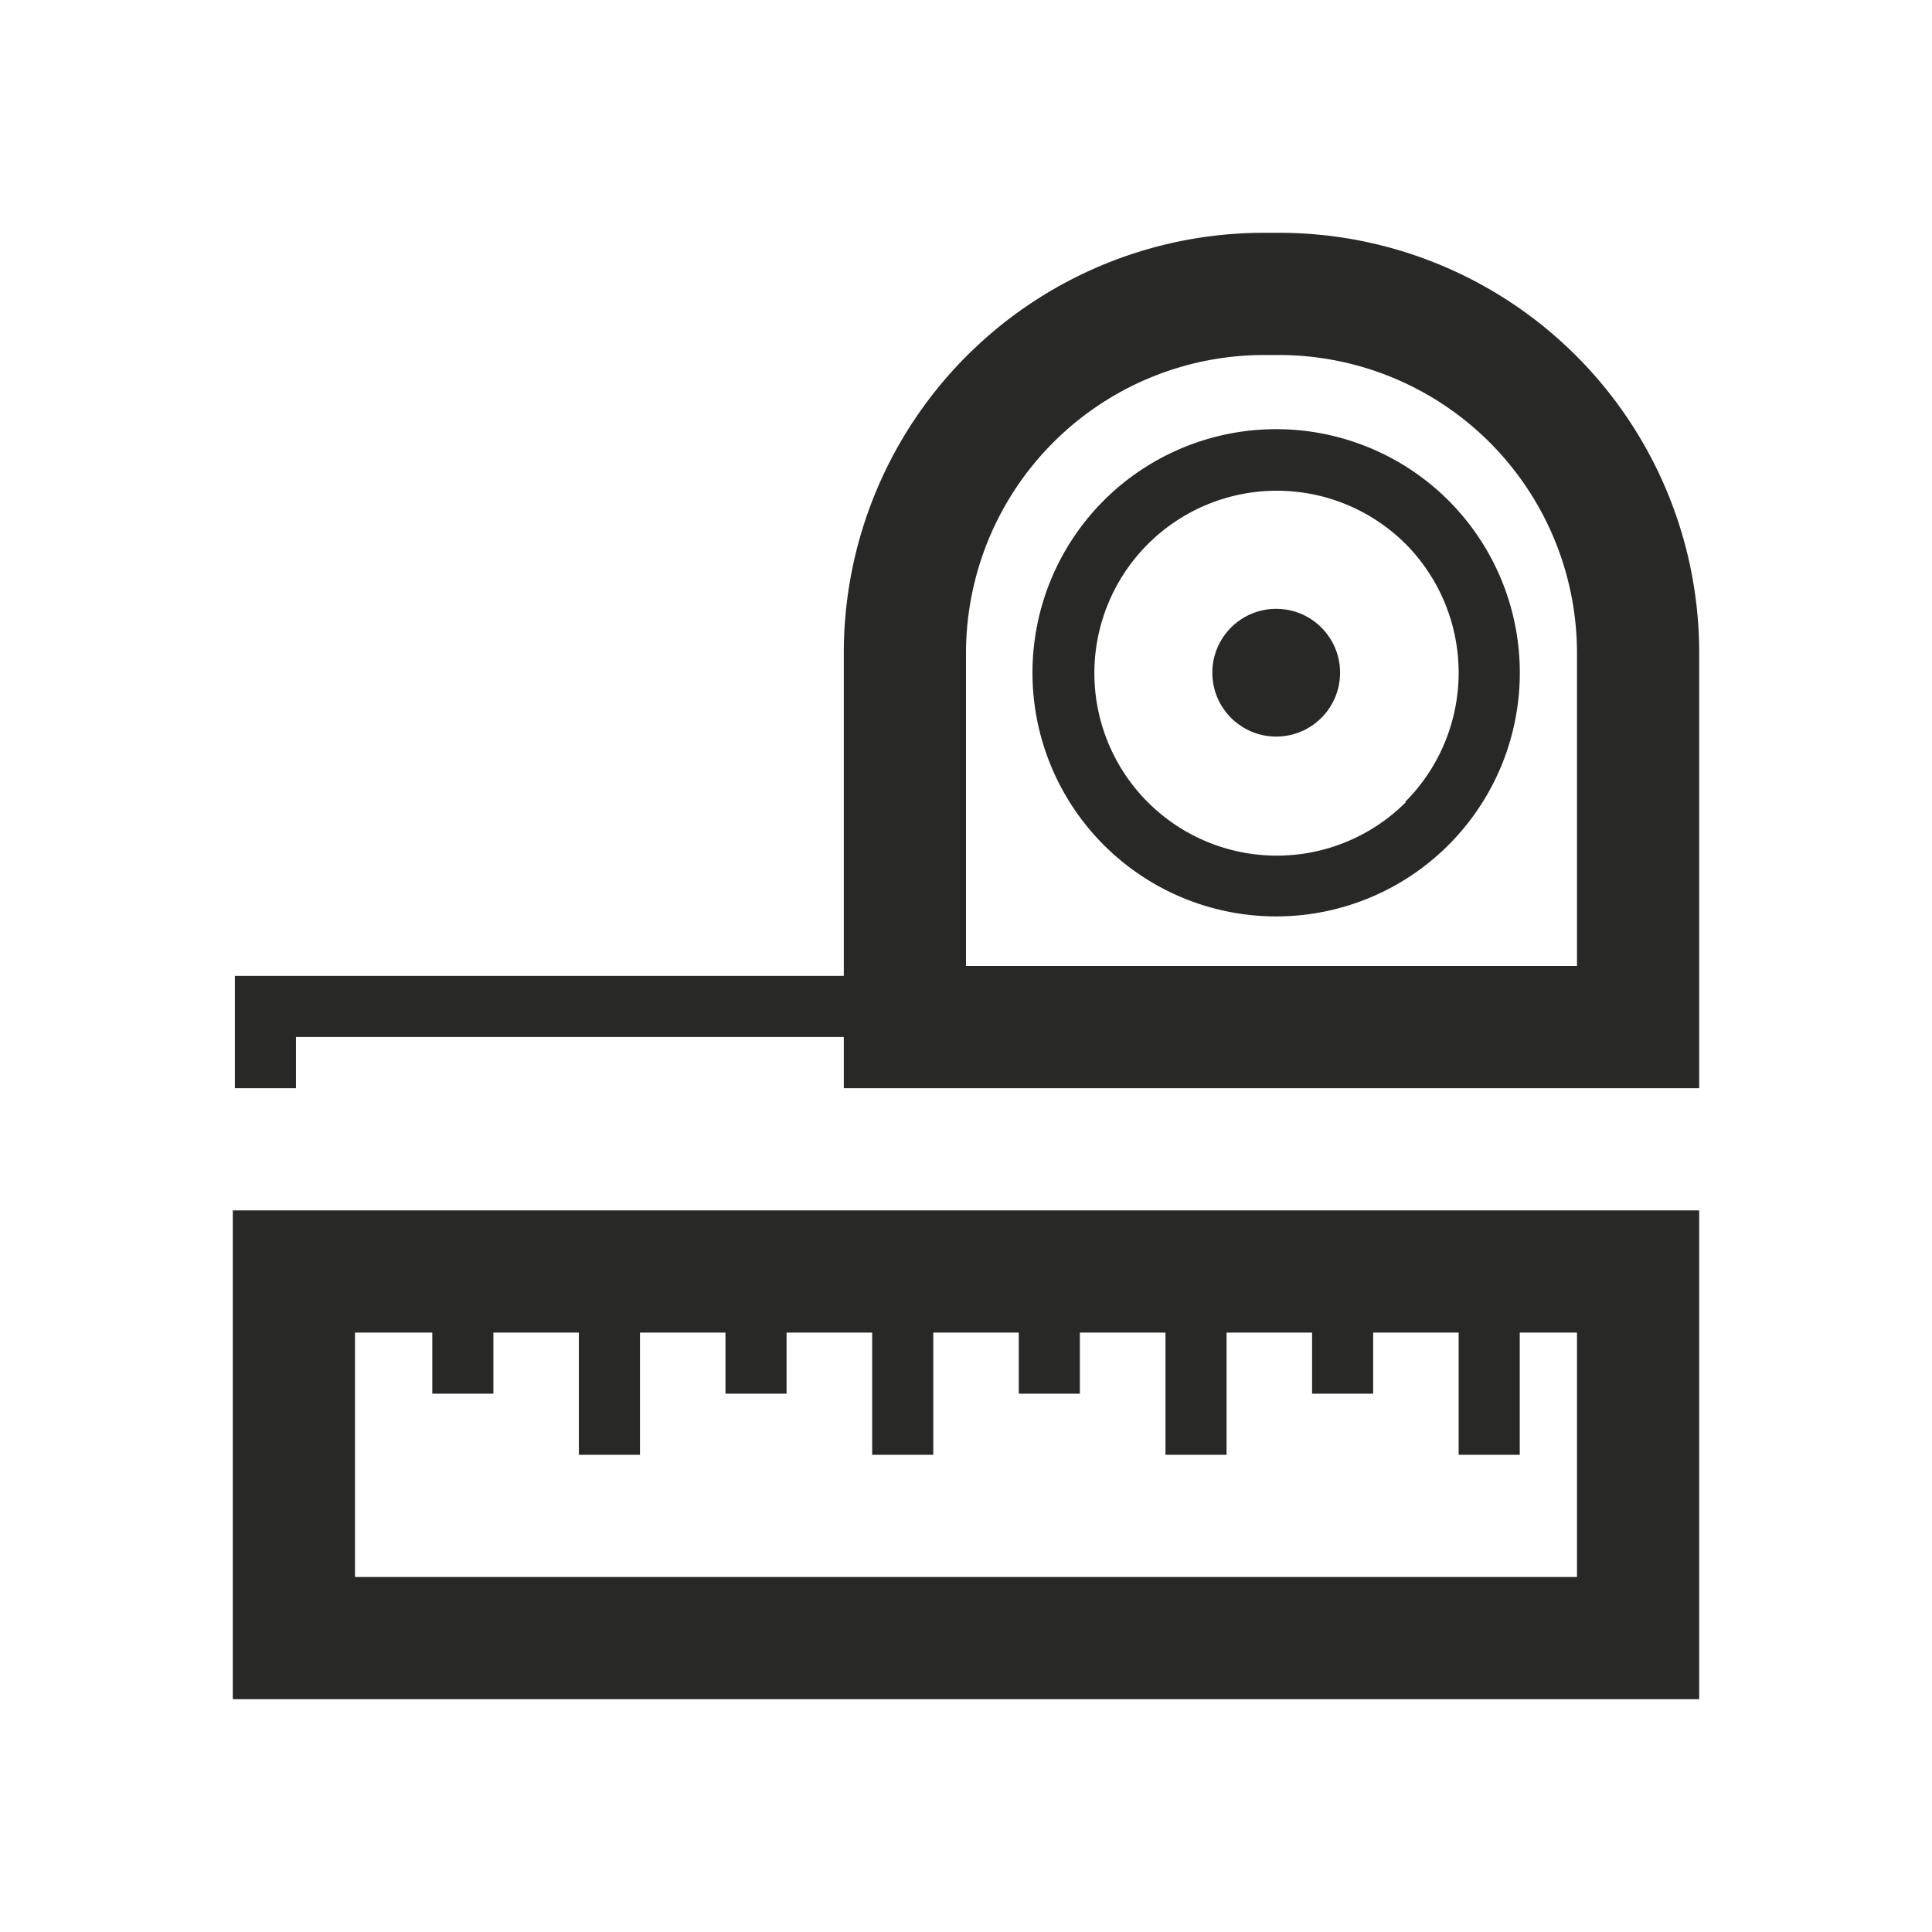 <svg id="Layer_1" data-name="Layer 1" xmlns="http://www.w3.org/2000/svg" viewBox="0 0 160 160"><defs><style>.cls-1{fill:#282827;}</style></defs><g id="measure"><path class="cls-1" d="M105.93,19.28h-1.26A34.78,34.78,0,0,0,69.88,54.07V80.82H19.45v9.3h5.06V85.88H69.88v4.24h70.84V54.07A34.78,34.78,0,0,0,105.93,19.28ZM130.6,80H80V54.07A24.7,24.7,0,0,1,104.67,29.4h1.26A24.7,24.7,0,0,1,130.6,54.07Z"/><path class="cls-1" d="M91.42,41.44a20.18,20.18,0,1,0,28.53,0A20.2,20.2,0,0,0,91.42,41.44Zm25,25a15.11,15.11,0,1,1,0-21.38A15.14,15.14,0,0,1,116.38,66.4Z"/><circle class="cls-1" cx="105.69" cy="55.71" r="5.29"/><path class="cls-1" d="M19.28,140.72H140.72V100.24H19.28ZM29.4,110.36h6.4v5.06h5.06v-5.06h7.08v10.12H53V110.36h7.08v5.06h5.06v-5.06h7.09v10.12h5.06V110.36h7.08v5.06h5.06v-5.06h7.09v10.12h5.06V110.36h7.08v5.06h5.06v-5.06h7.08v10.12h5.06V110.36h4.74V130.6H29.4Z"/></g></svg>